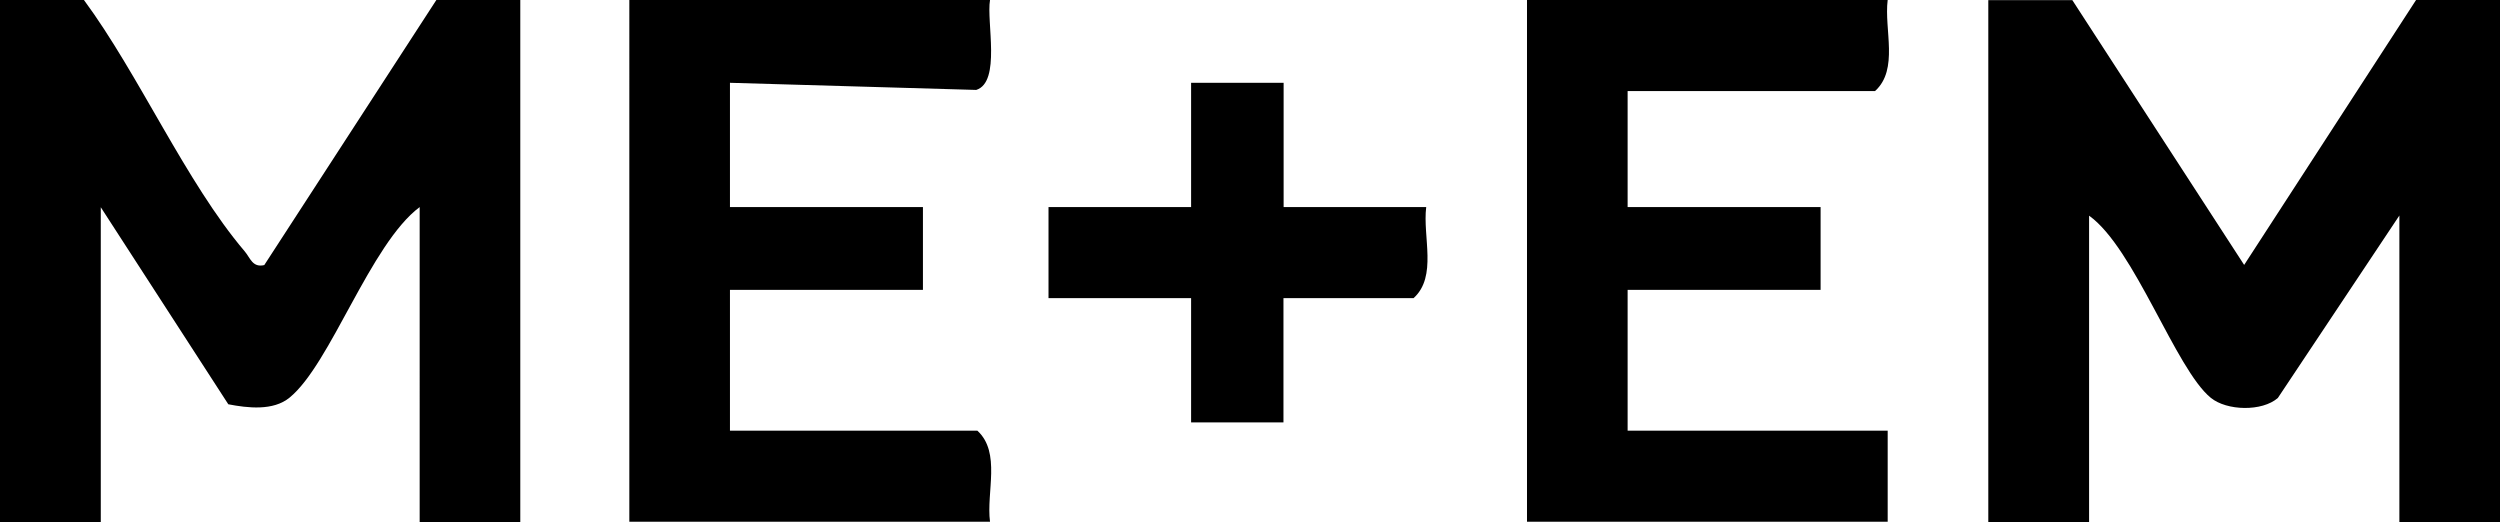 <?xml version="1.0" encoding="UTF-8"?>
<svg id="Layer_2" data-name="Layer 2" xmlns="http://www.w3.org/2000/svg" viewBox="0 0 154.29 32.22">
  <g id="Layer_1-2" data-name="Layer 1">
    <g>
      <path d="M5.18,0c3.39,4.59,6.31,11.27,9.92,15.51.35.41.48,1.02,1.21.85L26.93,0h5.18v32.22s-6.21,0-6.21,0V12.78c-3.05,2.28-5.5,9.7-8.03,11.76-1.01.83-2.59.64-3.78.41l-7.87-12.16v19.43H0S0,0,0,0h5.18Z"/>
      <path d="M127.89,0l10.61,16.35L149.11,0h5.18v32.22s-6.21,0-6.21,0V13.3l-7.5,11.26c-.97.85-3.15.8-4.14-.01-2.17-1.77-4.71-9.24-7.51-11.24v18.92h-6.22s0-32.22,0-32.22h5.18Z"/>
      <path d="M116.5,0c-.23,1.83.7,4.28-.78,5.62h-15.27v7.16h11.91v5.11h-11.91v8.69h16.05v5.62h-22.26V0h22.26Z"/>
      <path d="M61.1,0c-.23,1.34.69,5.06-.85,5.55l-15.2-.44v7.67h11.91v5.11h-11.91v8.69h15.27c1.47,1.35.54,3.8.78,5.62h-22.26V0h22.26Z"/>
      <path d="M79.22,5.11v7.67h8.8c-.23,1.83.7,4.28-.78,5.62h-8.03v7.67h-5.7v-7.67h-8.8v-5.62h8.8v-7.67h5.7Z"/>
    </g>
  </g>
</svg>